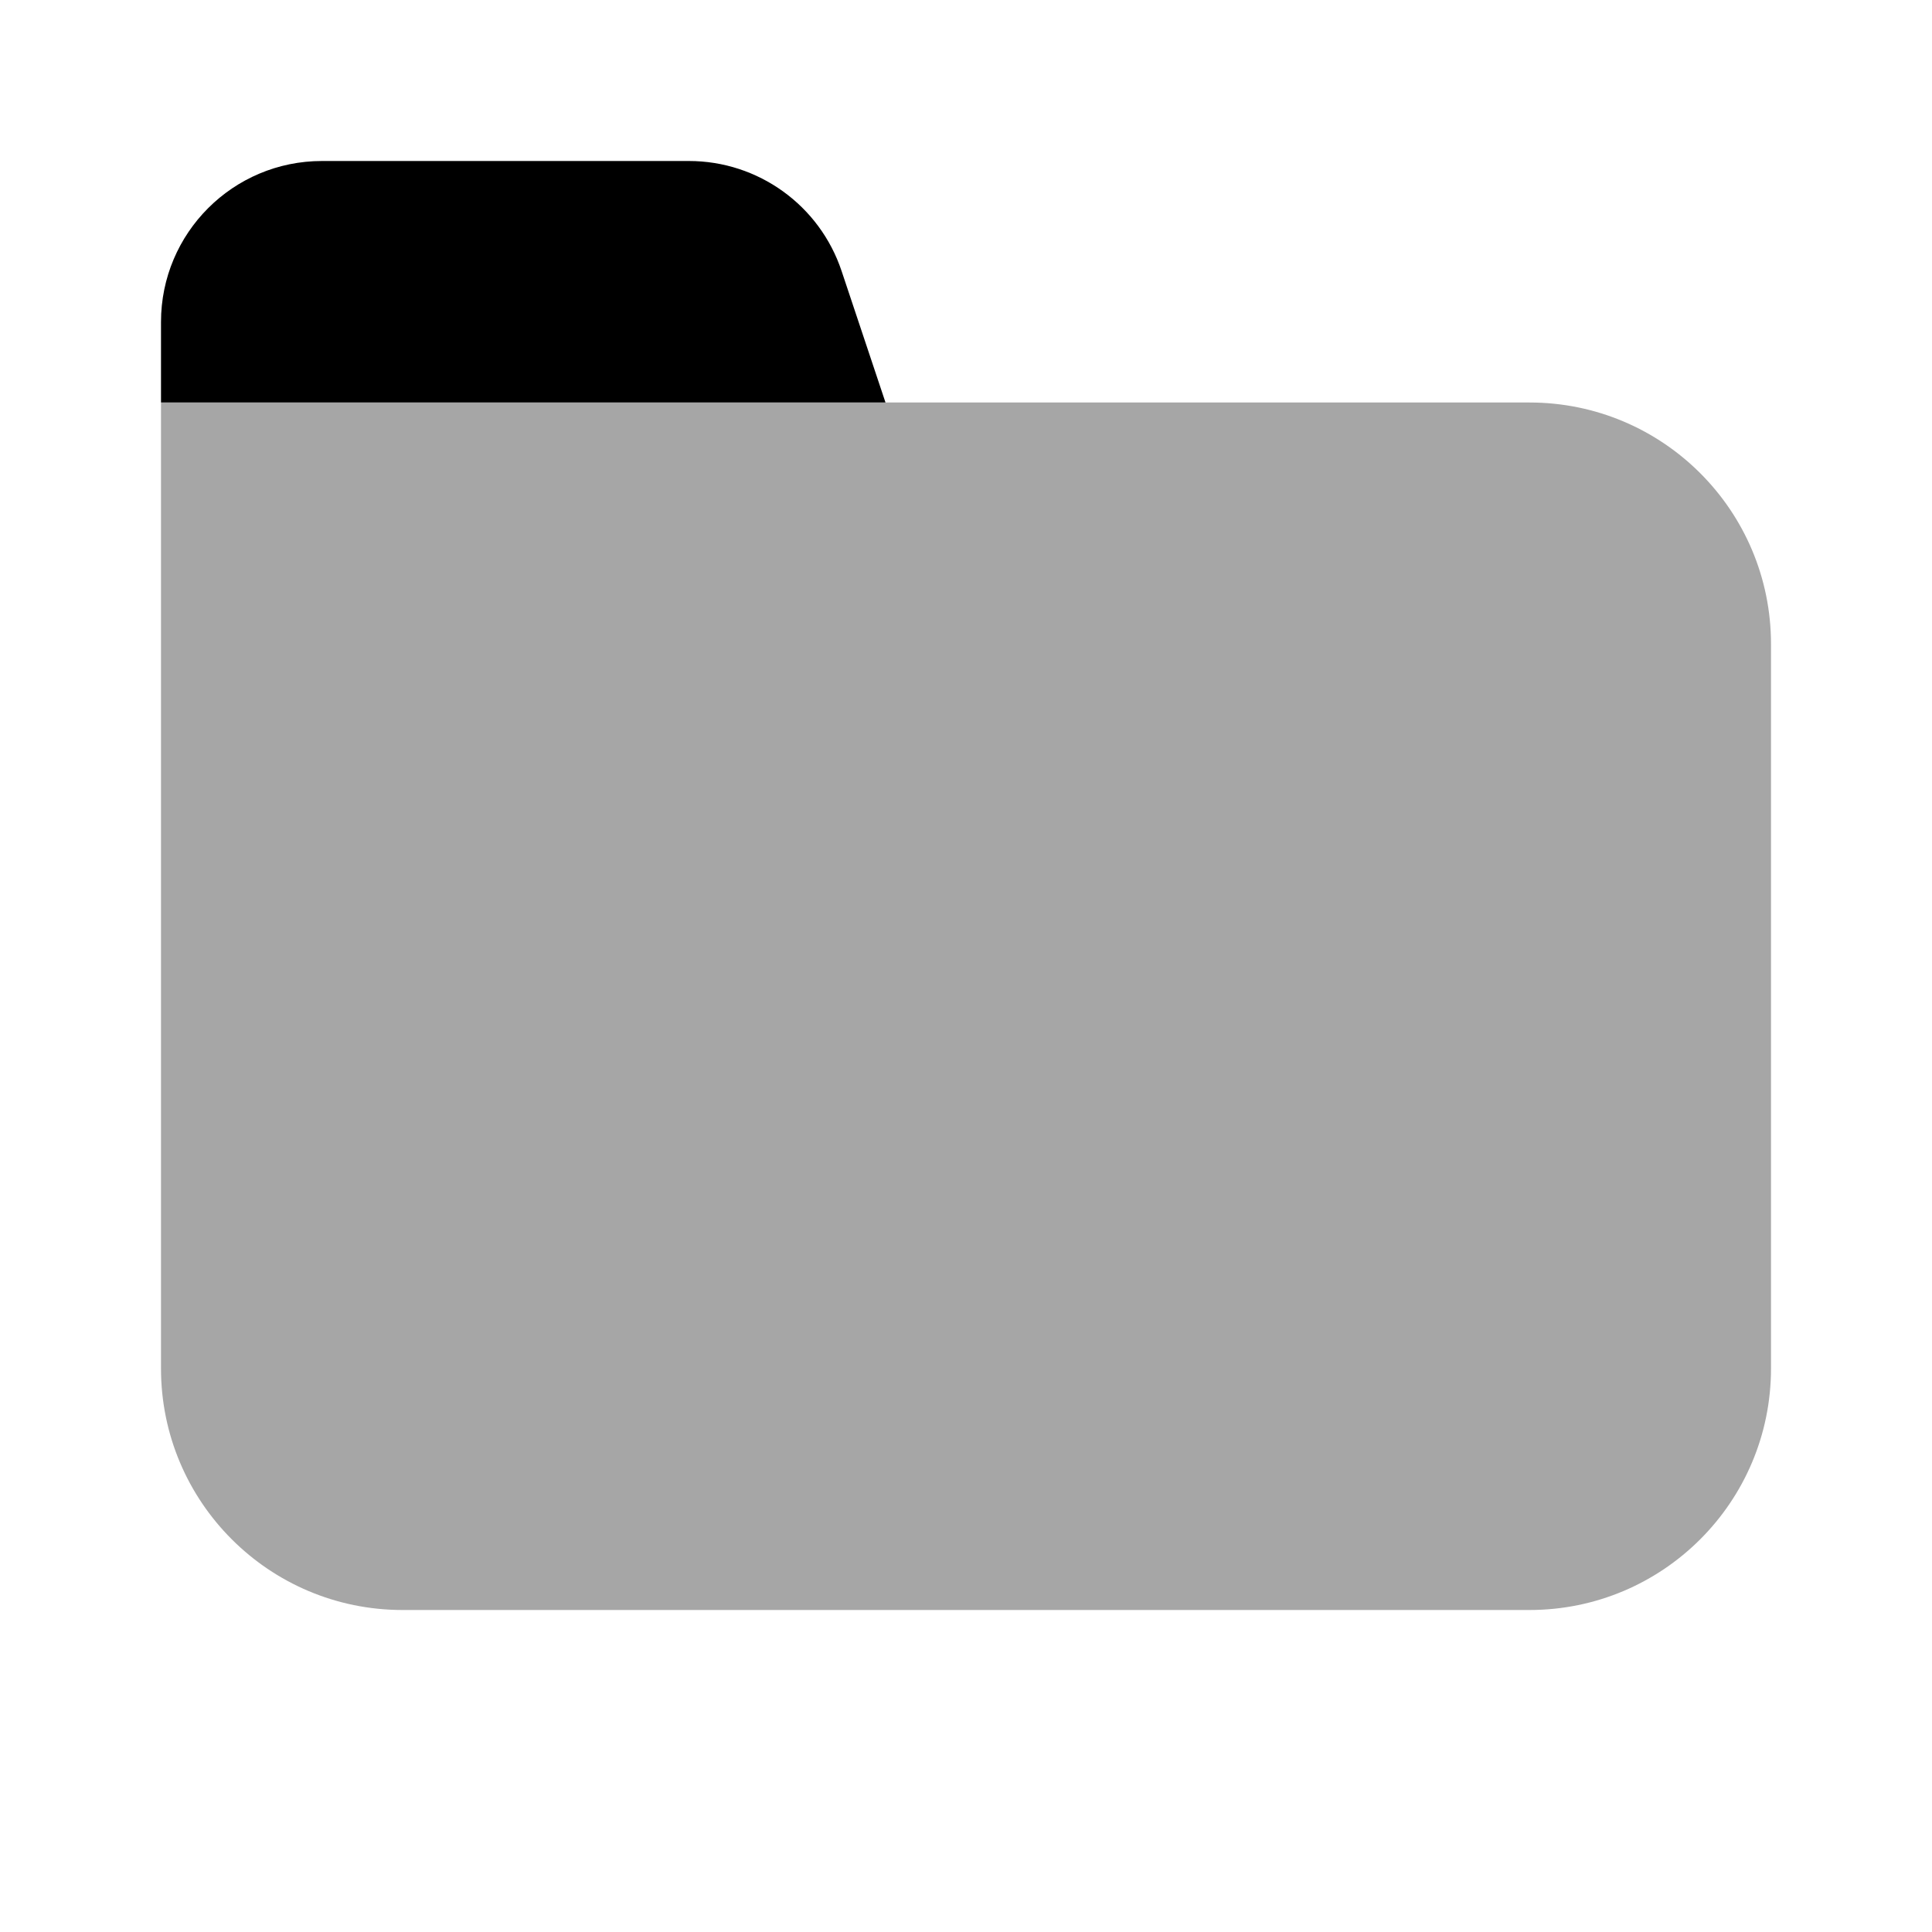 <svg width="48" height="48" viewBox="0 0 48 48" fill="none" xmlns="http://www.w3.org/2000/svg">
<path opacity="0.35" d="M38 40H10C6.686 40 4 37.314 4 34V10H38C41.314 10 44 12.686 44 16V34C44 37.314 41.314 40 38 40Z" fill="black"/>
<path d="M22 10H4V8C4 5.79 5.79 4 8 4H17.116C18.838 4 20.366 5.102 20.91 6.736L22 10Z" fill="black"/>
</svg>
